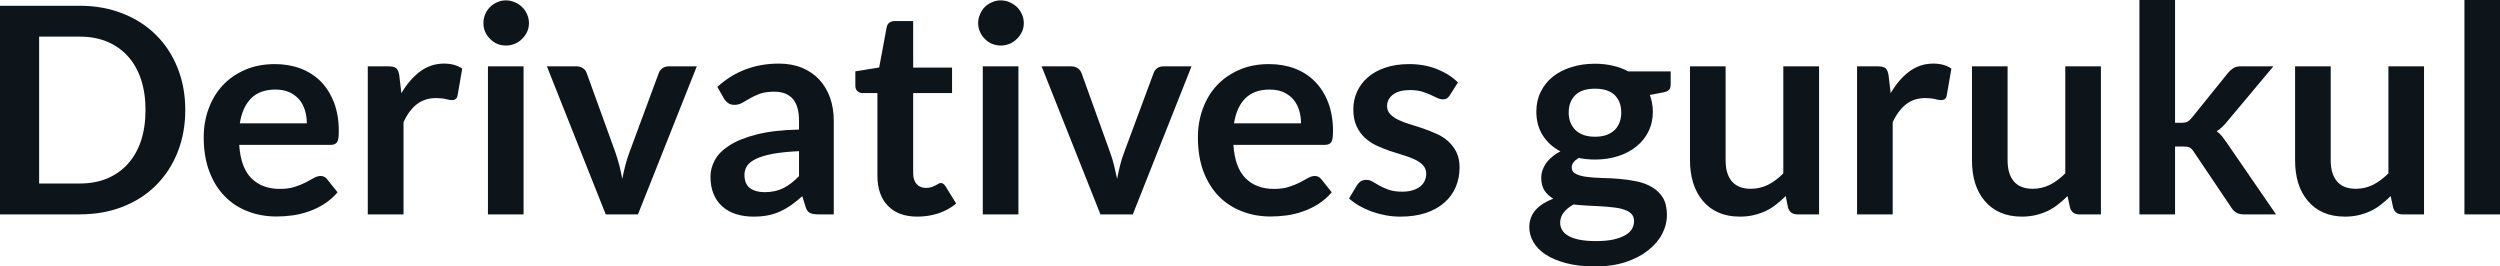 <svg fill="#0d141a" viewBox="0 0 199.306 21.24" height="100%" width="100%" xmlns="http://www.w3.org/2000/svg"><path preserveAspectRatio="none" d="M14.77 8.77L14.77 8.77Q14.77 10.60 14.16 12.13Q13.55 13.66 12.44 14.77Q11.34 15.87 9.79 16.48Q8.23 17.09 6.35 17.09L6.35 17.09L0 17.09L0 0.46L6.35 0.46Q8.23 0.46 9.79 1.08Q11.34 1.69 12.44 2.79Q13.55 3.89 14.16 5.42Q14.77 6.95 14.77 8.77ZM11.60 8.77L11.60 8.77Q11.60 7.41 11.24 6.32Q10.87 5.23 10.19 4.48Q9.51 3.73 8.54 3.32Q7.57 2.92 6.35 2.92L6.35 2.92L3.12 2.92L3.12 14.63L6.35 14.63Q7.57 14.63 8.54 14.23Q9.51 13.82 10.19 13.07Q10.87 12.32 11.24 11.23Q11.60 10.14 11.60 8.77ZM21.91 5.11L21.91 5.11Q23.02 5.11 23.96 5.46Q24.90 5.82 25.58 6.50Q26.25 7.19 26.63 8.18Q27.01 9.18 27.01 10.45L27.01 10.45Q27.01 10.78 26.98 10.99Q26.96 11.20 26.88 11.32Q26.81 11.44 26.68 11.49Q26.55 11.55 26.36 11.55L26.36 11.55L19.07 11.55Q19.19 13.36 20.04 14.21Q20.90 15.06 22.30 15.06L22.30 15.06Q22.99 15.06 23.49 14.90Q23.99 14.74 24.36 14.55Q24.74 14.35 25.02 14.19Q25.30 14.03 25.56 14.03L25.56 14.03Q25.74 14.03 25.86 14.10Q25.99 14.17 26.08 14.29L26.08 14.29L26.91 15.33Q26.44 15.88 25.85 16.26Q25.27 16.63 24.63 16.85Q23.99 17.08 23.33 17.17Q22.67 17.26 22.05 17.26L22.05 17.26Q20.81 17.26 19.76 16.85Q18.70 16.45 17.92 15.65Q17.13 14.85 16.69 13.67Q16.24 12.49 16.24 10.94L16.24 10.94Q16.24 9.73 16.63 8.67Q17.02 7.60 17.75 6.81Q18.48 6.03 19.53 5.57Q20.59 5.11 21.91 5.11ZM21.96 7.14L21.96 7.14Q20.72 7.14 20.02 7.84Q19.32 8.54 19.12 9.83L19.12 9.83L24.46 9.83Q24.46 9.28 24.31 8.79Q24.16 8.30 23.85 7.93Q23.54 7.57 23.07 7.35Q22.60 7.14 21.96 7.14ZM32.17 17.09L29.32 17.09L29.32 5.29L30.99 5.29Q31.43 5.29 31.60 5.45Q31.77 5.61 31.83 6.00L31.83 6.00L32.00 7.43Q32.64 6.34 33.49 5.70Q34.34 5.07 35.40 5.07L35.40 5.07Q36.27 5.07 36.85 5.47L36.85 5.47L36.48 7.60Q36.44 7.81 36.33 7.89Q36.21 7.98 36.02 7.98L36.02 7.98Q35.85 7.98 35.55 7.90Q35.25 7.82 34.75 7.82L34.75 7.82Q33.87 7.82 33.23 8.31Q32.60 8.80 32.17 9.74L32.17 9.74L32.17 17.09ZM38.90 5.29L41.74 5.29L41.74 17.09L38.90 17.09L38.90 5.29ZM42.17 1.85L42.17 1.85Q42.17 2.22 42.02 2.54Q41.87 2.86 41.62 3.10Q41.38 3.35 41.04 3.49Q40.71 3.63 40.33 3.63L40.33 3.63Q39.96 3.63 39.63 3.49Q39.31 3.35 39.07 3.10Q38.82 2.86 38.68 2.54Q38.54 2.22 38.54 1.85L38.54 1.85Q38.54 1.47 38.68 1.14Q38.82 0.80 39.07 0.56Q39.31 0.32 39.63 0.18Q39.96 0.03 40.33 0.03L40.33 0.03Q40.71 0.03 41.04 0.18Q41.38 0.32 41.62 0.56Q41.87 0.80 42.02 1.14Q42.17 1.47 42.17 1.85ZM55.55 5.29L50.86 17.09L48.29 17.09L43.60 5.29L45.95 5.29Q46.26 5.29 46.48 5.44Q46.69 5.59 46.77 5.82L46.77 5.82L49.05 12.12Q49.24 12.67 49.38 13.20Q49.51 13.73 49.61 14.26L49.61 14.26Q49.71 13.73 49.85 13.20Q49.98 12.67 50.19 12.12L50.19 12.12L52.52 5.82Q52.60 5.59 52.81 5.44Q53.02 5.29 53.30 5.29L53.30 5.29L55.55 5.29ZM66.47 9.64L66.47 17.09L65.19 17.09Q64.79 17.09 64.56 16.97Q64.33 16.85 64.22 16.48L64.22 16.48L63.96 15.64Q63.51 16.04 63.08 16.35Q62.65 16.65 62.19 16.86Q61.73 17.07 61.21 17.17Q60.70 17.27 60.06 17.27L60.06 17.27Q59.32 17.27 58.68 17.07Q58.05 16.87 57.60 16.47Q57.14 16.07 56.89 15.47Q56.64 14.87 56.64 14.08L56.64 14.08Q56.64 13.41 56.99 12.76Q57.34 12.11 58.16 11.59Q58.97 11.06 60.33 10.72Q61.69 10.37 63.70 10.33L63.70 10.33L63.70 9.64Q63.70 8.45 63.20 7.88Q62.70 7.31 61.74 7.31L61.74 7.31Q61.05 7.31 60.59 7.47Q60.13 7.64 59.79 7.84Q59.45 8.04 59.17 8.20Q58.88 8.36 58.53 8.36L58.53 8.36Q58.25 8.36 58.04 8.21Q57.83 8.06 57.71 7.84L57.71 7.84L57.19 6.93Q59.22 5.07 62.10 5.07L62.10 5.07Q63.13 5.07 63.95 5.41Q64.76 5.75 65.32 6.35Q65.88 6.96 66.18 7.80Q66.47 8.64 66.47 9.64L66.47 9.64ZM60.95 15.32L60.95 15.32Q61.39 15.32 61.75 15.24Q62.12 15.16 62.45 15.00Q62.78 14.83 63.08 14.60Q63.39 14.36 63.70 14.04L63.70 14.04L63.70 12.05Q62.46 12.11 61.62 12.26Q60.79 12.42 60.28 12.66Q59.78 12.90 59.56 13.22Q59.35 13.55 59.35 13.93L59.35 13.93Q59.35 14.67 59.79 15.00Q60.24 15.32 60.95 15.32ZM73.14 17.27L73.14 17.27Q71.61 17.27 70.78 16.40Q69.95 15.54 69.95 14.01L69.95 14.01L69.95 7.42L68.76 7.42Q68.53 7.42 68.36 7.27Q68.19 7.12 68.19 6.82L68.19 6.82L68.19 5.69L70.09 5.38L70.69 2.16Q70.74 1.93 70.90 1.81Q71.07 1.68 71.32 1.68L71.32 1.68L72.80 1.68L72.80 5.39L75.90 5.39L75.90 7.42L72.80 7.42L72.80 13.81Q72.80 14.36 73.07 14.67Q73.35 14.98 73.81 14.98L73.81 14.98Q74.07 14.98 74.25 14.92Q74.43 14.86 74.56 14.79Q74.69 14.72 74.80 14.66Q74.90 14.59 75.00 14.59L75.00 14.59Q75.13 14.59 75.21 14.66Q75.29 14.72 75.38 14.85L75.38 14.85L76.23 16.23Q75.61 16.74 74.81 17.01Q74.00 17.27 73.14 17.27ZM78.35 5.29L81.19 5.29L81.19 17.09L78.35 17.09L78.35 5.29ZM81.62 1.85L81.62 1.85Q81.62 2.22 81.47 2.54Q81.32 2.86 81.07 3.10Q80.82 3.35 80.49 3.49Q80.15 3.63 79.78 3.63L79.78 3.63Q79.41 3.63 79.08 3.49Q78.75 3.35 78.51 3.10Q78.27 2.86 78.13 2.54Q77.98 2.22 77.98 1.85L77.98 1.85Q77.98 1.47 78.13 1.14Q78.27 0.80 78.51 0.56Q78.75 0.32 79.08 0.18Q79.41 0.03 79.78 0.03L79.78 0.03Q80.15 0.03 80.49 0.18Q80.82 0.32 81.07 0.56Q81.32 0.80 81.47 1.14Q81.62 1.47 81.62 1.85ZM94.99 5.29L90.31 17.09L87.73 17.09L83.04 5.29L85.40 5.29Q85.71 5.29 85.92 5.44Q86.13 5.59 86.22 5.82L86.22 5.82L88.49 12.12Q88.69 12.67 88.82 13.20Q88.95 13.73 89.06 14.26L89.06 14.26Q89.16 13.73 89.29 13.20Q89.42 12.67 89.63 12.12L89.63 12.12L91.97 5.82Q92.05 5.59 92.25 5.44Q92.46 5.29 92.75 5.29L92.75 5.29L94.99 5.29ZM101.17 5.11L101.17 5.11Q102.28 5.11 103.22 5.46Q104.16 5.82 104.83 6.50Q105.51 7.19 105.89 8.18Q106.27 9.18 106.27 10.45L106.27 10.45Q106.27 10.78 106.24 10.99Q106.21 11.20 106.14 11.32Q106.06 11.44 105.94 11.49Q105.81 11.55 105.62 11.55L105.62 11.55L98.33 11.55Q98.45 13.36 99.30 14.21Q100.15 15.06 101.56 15.06L101.56 15.06Q102.25 15.06 102.75 14.90Q103.25 14.74 103.62 14.55Q103.99 14.35 104.28 14.19Q104.56 14.03 104.82 14.03L104.82 14.03Q105.00 14.03 105.12 14.10Q105.25 14.17 105.34 14.29L105.34 14.29L106.17 15.33Q105.70 15.88 105.11 16.26Q104.52 16.63 103.89 16.85Q103.25 17.08 102.59 17.17Q101.92 17.26 101.30 17.26L101.30 17.26Q100.07 17.26 99.02 16.85Q97.96 16.45 97.17 15.65Q96.39 14.85 95.94 13.67Q95.50 12.49 95.50 10.94L95.50 10.94Q95.50 9.73 95.89 8.67Q96.28 7.60 97.01 6.81Q97.74 6.03 98.79 5.57Q99.84 5.11 101.17 5.11ZM101.22 7.14L101.22 7.14Q99.98 7.14 99.28 7.84Q98.58 8.54 98.38 9.83L98.38 9.83L103.72 9.83Q103.72 9.28 103.57 8.79Q103.42 8.30 103.11 7.93Q102.80 7.57 102.33 7.35Q101.86 7.14 101.22 7.14ZM116.23 6.57L115.59 7.59Q115.47 7.77 115.34 7.85Q115.22 7.92 115.02 7.92L115.02 7.92Q114.82 7.92 114.58 7.81Q114.34 7.69 114.03 7.55Q113.72 7.41 113.33 7.29Q112.93 7.18 112.39 7.18L112.39 7.18Q111.55 7.18 111.07 7.53Q110.58 7.89 110.58 8.46L110.58 8.46Q110.58 8.84 110.83 9.10Q111.08 9.36 111.49 9.56Q111.89 9.75 112.41 9.91Q112.93 10.06 113.47 10.25Q114.01 10.43 114.53 10.67Q115.05 10.90 115.45 11.26Q115.86 11.63 116.11 12.13Q116.36 12.64 116.36 13.35L116.36 13.35Q116.36 14.20 116.05 14.92Q115.74 15.64 115.14 16.16Q114.54 16.69 113.66 16.98Q112.78 17.27 111.64 17.27L111.64 17.27Q111.03 17.27 110.45 17.16Q109.87 17.05 109.34 16.86Q108.80 16.66 108.35 16.40Q107.89 16.13 107.55 15.82L107.55 15.82L108.20 14.74Q108.33 14.55 108.50 14.44Q108.67 14.34 108.94 14.34L108.94 14.34Q109.20 14.34 109.44 14.49Q109.68 14.64 109.99 14.81Q110.30 14.98 110.72 15.13Q111.14 15.28 111.78 15.28L111.78 15.28Q112.29 15.28 112.65 15.16Q113.01 15.04 113.25 14.85Q113.48 14.65 113.59 14.39Q113.70 14.13 113.70 13.86L113.70 13.86Q113.70 13.44 113.45 13.18Q113.21 12.91 112.80 12.72Q112.39 12.52 111.87 12.37Q111.34 12.21 110.80 12.03Q110.25 11.84 109.73 11.60Q109.20 11.35 108.80 10.97Q108.39 10.59 108.14 10.04Q107.89 9.49 107.89 8.71L107.89 8.71Q107.89 7.98 108.18 7.33Q108.47 6.67 109.03 6.18Q109.58 5.69 110.42 5.40Q111.25 5.11 112.34 5.11L112.34 5.11Q113.56 5.11 114.56 5.51Q115.56 5.91 116.23 6.57L116.23 6.57ZM127.16 5.08L127.16 5.08Q127.91 5.08 128.58 5.24Q129.25 5.39 129.80 5.69L129.80 5.69L133.19 5.69L133.19 6.75Q133.19 7.01 133.06 7.16Q132.92 7.31 132.58 7.37L132.58 7.37L131.53 7.57Q131.64 7.87 131.70 8.20Q131.77 8.53 131.77 8.90L131.77 8.90Q131.77 9.77 131.42 10.48Q131.07 11.19 130.45 11.68Q129.84 12.18 128.99 12.45Q128.14 12.72 127.16 12.72L127.16 12.72Q126.49 12.72 125.86 12.59L125.86 12.59Q125.30 12.93 125.30 13.34L125.30 13.34Q125.30 13.70 125.63 13.86Q125.96 14.03 126.49 14.10Q127.03 14.17 127.71 14.19Q128.39 14.20 129.10 14.26Q129.81 14.32 130.49 14.46Q131.17 14.60 131.70 14.92Q132.24 15.23 132.57 15.76Q132.89 16.30 132.89 17.13L132.89 17.13Q132.89 17.92 132.51 18.65Q132.12 19.39 131.39 19.96Q130.66 20.54 129.61 20.89Q128.55 21.24 127.19 21.24L127.19 21.24Q125.84 21.24 124.86 20.98Q123.87 20.72 123.22 20.29Q122.57 19.86 122.25 19.30Q121.92 18.73 121.92 18.12L121.92 18.12Q121.92 17.30 122.43 16.73Q122.94 16.17 123.83 15.84L123.83 15.84Q123.40 15.59 123.13 15.19Q122.87 14.79 122.87 14.14L122.87 14.14Q122.87 13.88 122.96 13.60Q123.05 13.32 123.24 13.04Q123.43 12.76 123.72 12.52Q124.00 12.27 124.40 12.07L124.40 12.07Q123.50 11.59 122.99 10.79Q122.48 9.98 122.48 8.90L122.48 8.90Q122.48 8.03 122.83 7.32Q123.18 6.61 123.80 6.11Q124.43 5.61 125.29 5.35Q126.14 5.08 127.16 5.08ZM130.27 17.62L130.27 17.62Q130.27 17.27 130.06 17.05Q129.86 16.84 129.50 16.72Q129.15 16.59 128.67 16.54Q128.19 16.48 127.66 16.45Q127.12 16.42 126.55 16.39Q125.98 16.36 125.45 16.30L125.45 16.30Q124.97 16.56 124.68 16.92Q124.38 17.28 124.38 17.76L124.38 17.76Q124.38 18.07 124.54 18.34Q124.69 18.61 125.03 18.80Q125.37 19.00 125.91 19.11Q126.45 19.22 127.24 19.22L127.24 19.22Q128.03 19.22 128.60 19.10Q129.18 18.97 129.55 18.76Q129.93 18.55 130.10 18.26Q130.27 17.96 130.27 17.62ZM127.16 10.90L127.16 10.90Q127.68 10.90 128.08 10.76Q128.47 10.61 128.73 10.36Q128.98 10.11 129.12 9.75Q129.25 9.40 129.25 8.97L129.25 8.97Q129.25 8.10 128.73 7.58Q128.20 7.07 127.16 7.07L127.16 7.07Q126.11 7.07 125.59 7.58Q125.06 8.10 125.06 8.97L125.06 8.97Q125.06 9.38 125.19 9.74Q125.33 10.10 125.59 10.36Q125.84 10.61 126.24 10.76Q126.64 10.90 127.16 10.90ZM134.73 5.29L137.57 5.29L137.57 12.79Q137.57 13.87 138.07 14.46Q138.58 15.05 139.58 15.05L139.58 15.05Q140.31 15.05 140.96 14.73Q141.60 14.40 142.17 13.82L142.17 13.82L142.17 5.29L145.02 5.29L145.02 17.09L143.28 17.09Q142.73 17.09 142.55 16.57L142.55 16.57L142.36 15.63Q141.99 16.00 141.60 16.30Q141.21 16.61 140.77 16.82Q140.32 17.03 139.81 17.15Q139.30 17.27 138.71 17.27L138.71 17.27Q137.75 17.27 137.01 16.95Q136.26 16.62 135.76 16.02Q135.25 15.42 134.99 14.60Q134.73 13.78 134.73 12.79L134.73 12.79L134.73 5.29ZM150.89 17.09L148.05 17.09L148.05 5.29L149.72 5.29Q150.16 5.29 150.33 5.45Q150.50 5.61 150.56 6.00L150.56 6.00L150.73 7.43Q151.36 6.34 152.21 5.70Q153.07 5.07 154.12 5.07L154.12 5.07Q155.00 5.07 155.57 5.47L155.57 5.47L155.20 7.60Q155.17 7.81 155.05 7.89Q154.94 7.98 154.74 7.98L154.74 7.98Q154.57 7.98 154.27 7.90Q153.97 7.82 153.48 7.82L153.48 7.82Q152.59 7.82 151.96 8.31Q151.33 8.80 150.89 9.74L150.89 9.74L150.89 17.09ZM157.21 5.29L160.05 5.29L160.05 12.79Q160.05 13.87 160.55 14.46Q161.05 15.05 162.05 15.05L162.05 15.05Q162.78 15.05 163.43 14.73Q164.07 14.40 164.65 13.82L164.65 13.82L164.65 5.29L167.49 5.29L167.49 17.09L165.75 17.09Q165.20 17.09 165.03 16.57L165.03 16.57L164.83 15.63Q164.46 16.00 164.07 16.30Q163.68 16.61 163.24 16.82Q162.79 17.03 162.28 17.15Q161.77 17.27 161.18 17.27L161.18 17.27Q160.22 17.27 159.48 16.95Q158.73 16.62 158.23 16.02Q157.72 15.42 157.46 14.60Q157.21 13.78 157.21 12.79L157.21 12.79L157.21 5.29ZM170.56 0L173.40 0L173.40 9.79L173.93 9.79Q174.21 9.79 174.37 9.71Q174.54 9.63 174.72 9.41L174.72 9.41L177.65 5.78Q177.85 5.55 178.07 5.42Q178.28 5.29 178.64 5.29L178.64 5.29L181.24 5.29L177.57 9.67Q177.38 9.91 177.17 10.11Q176.96 10.32 176.72 10.46L176.72 10.46Q176.96 10.64 177.15 10.87Q177.33 11.10 177.51 11.36L177.51 11.36L181.45 17.09L178.88 17.09Q178.55 17.09 178.32 16.97Q178.09 16.86 177.91 16.58L177.91 16.58L174.90 12.11Q174.73 11.84 174.56 11.76Q174.39 11.68 174.04 11.68L174.04 11.68L173.40 11.68L173.40 17.09L170.56 17.09L170.56 0ZM182.97 5.29L185.81 5.29L185.81 12.79Q185.81 13.87 186.31 14.46Q186.81 15.05 187.81 15.05L187.81 15.05Q188.54 15.05 189.19 14.73Q189.83 14.40 190.41 13.82L190.41 13.82L190.41 5.29L193.25 5.29L193.25 17.09L191.51 17.09Q190.96 17.09 190.79 16.57L190.79 16.57L190.59 15.63Q190.22 16.00 189.83 16.30Q189.44 16.61 189.00 16.82Q188.55 17.03 188.04 17.15Q187.53 17.27 186.94 17.27L186.94 17.27Q185.98 17.27 185.24 16.95Q184.49 16.62 183.99 16.02Q183.48 15.42 183.22 14.60Q182.97 13.78 182.97 12.79L182.97 12.79L182.97 5.29ZM196.47 0L199.31 0L199.31 17.09L196.47 17.09L196.47 0Z"></path></svg>